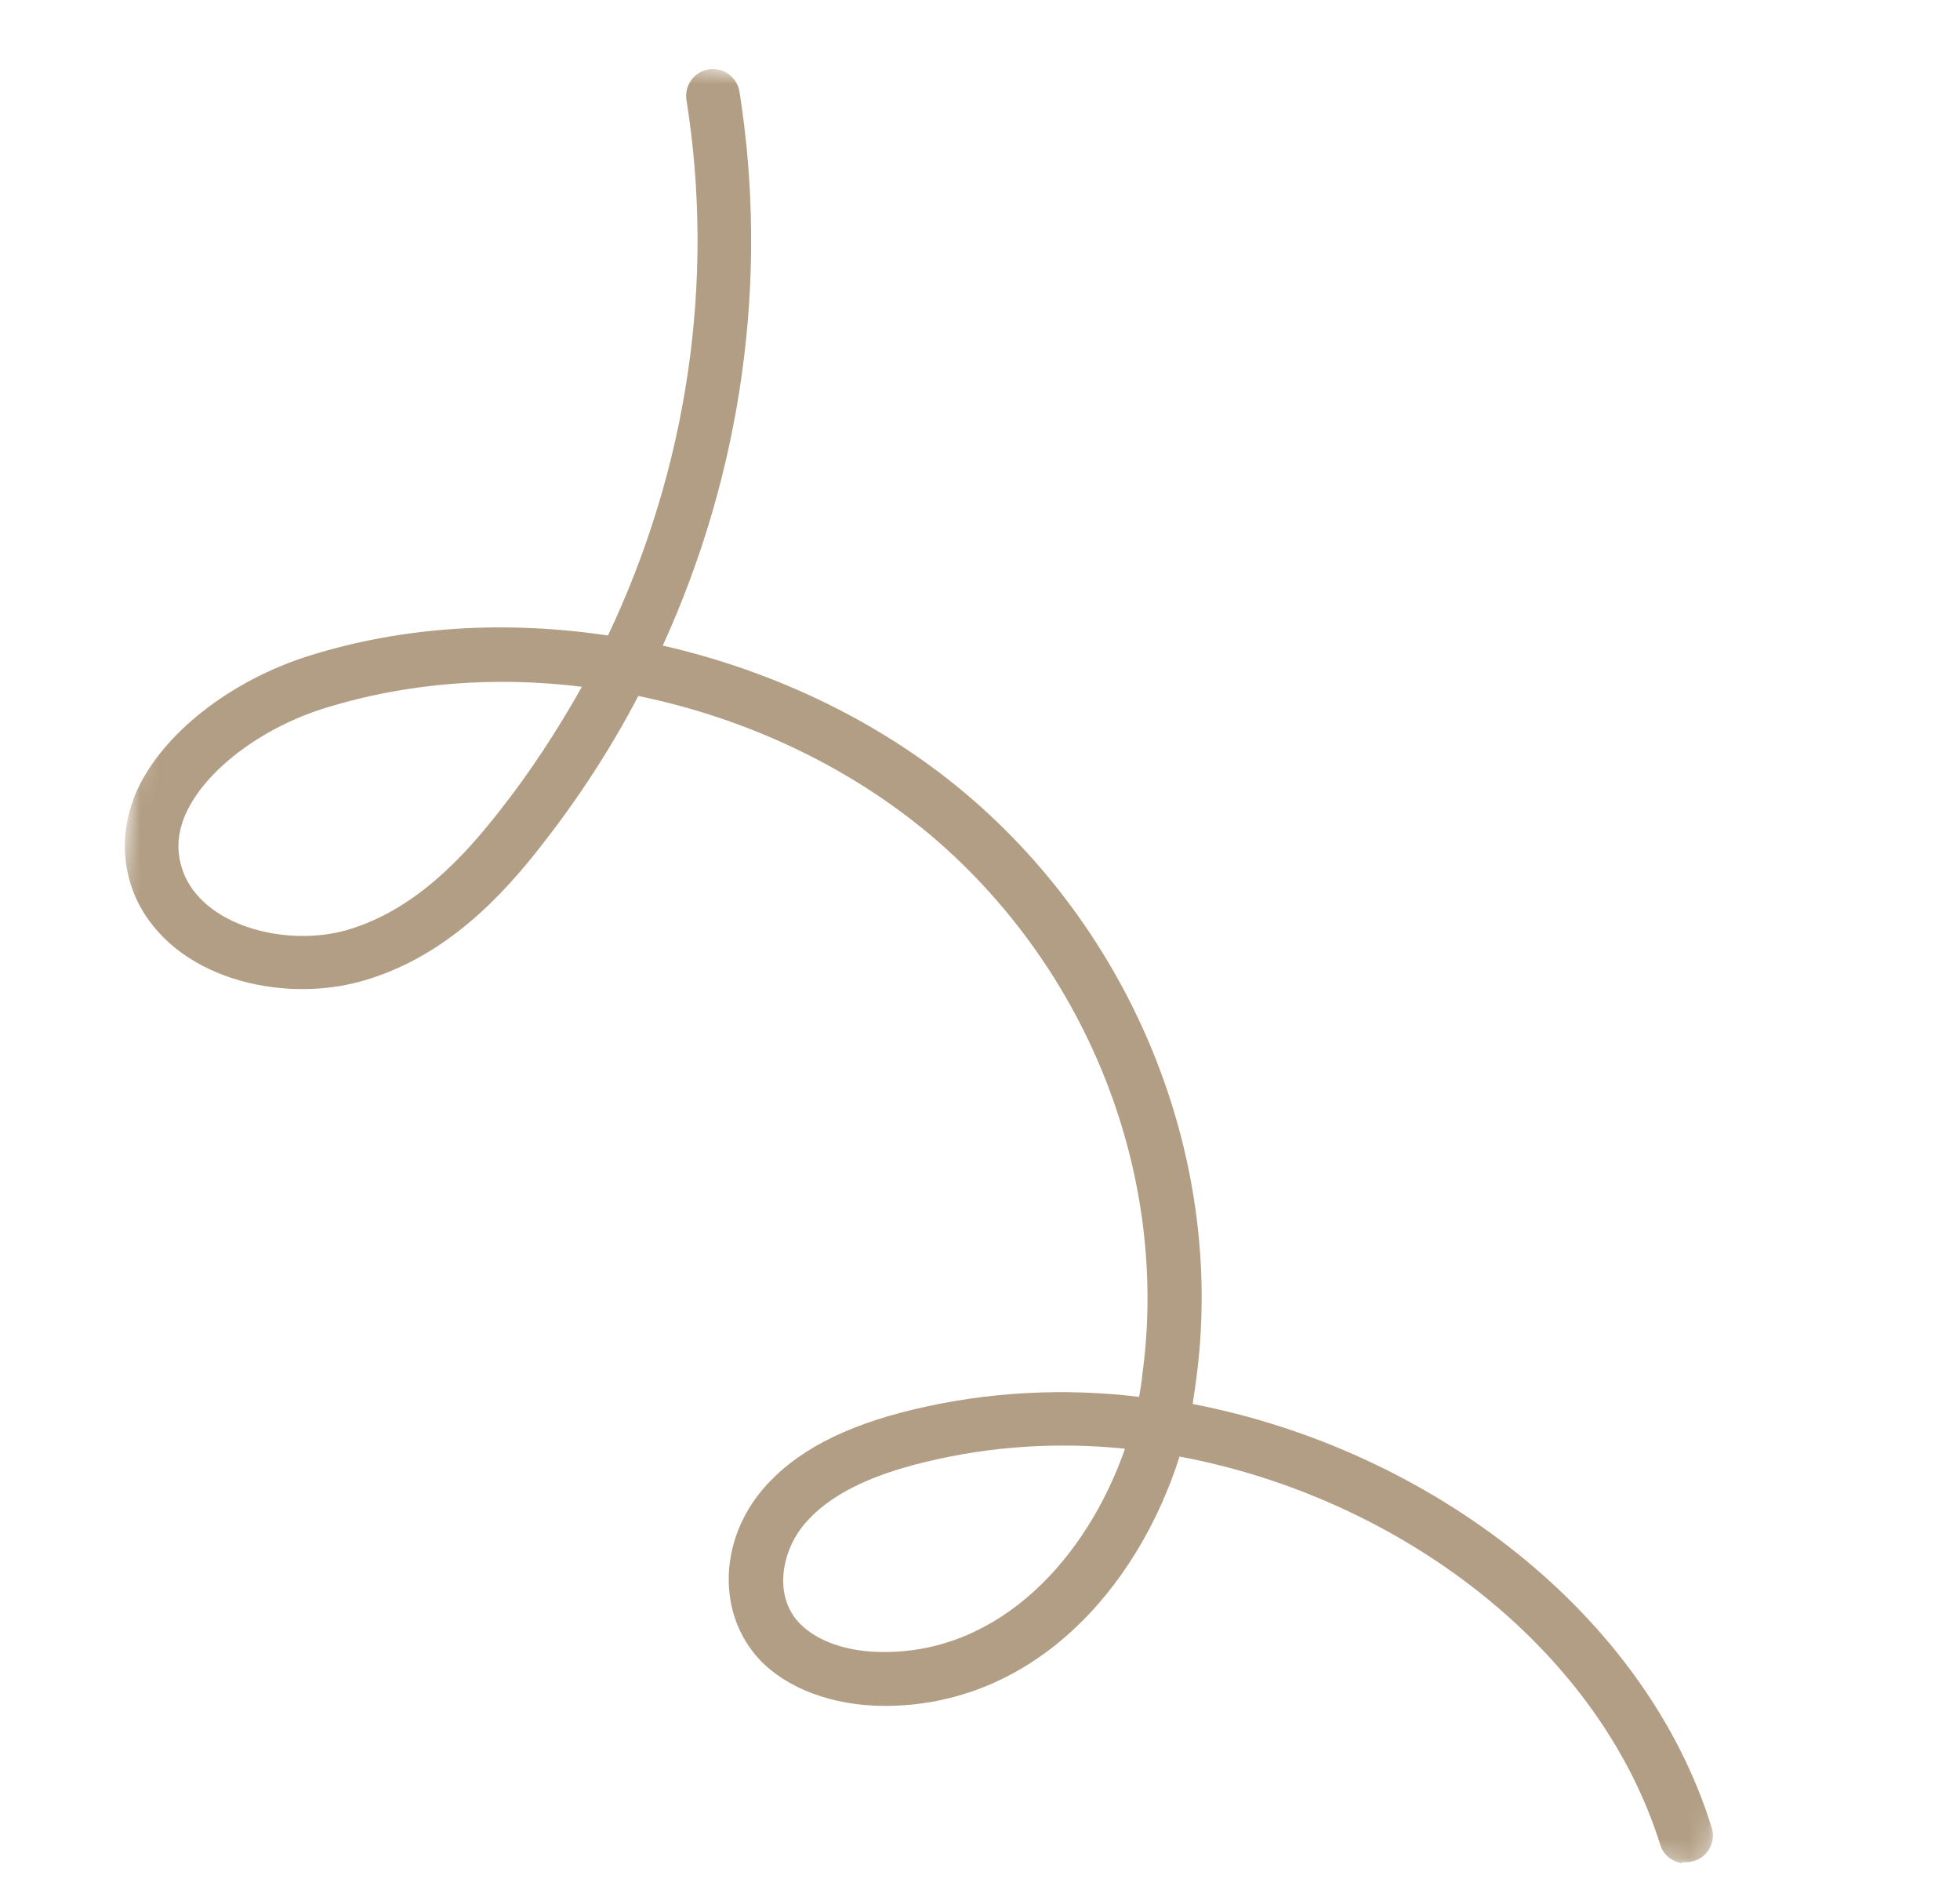 <svg xmlns="http://www.w3.org/2000/svg" width="105" height="101" viewBox="0 0 105 101" fill="none"><mask id="mask0_3814_13786" style="mask-type:luminance" maskUnits="userSpaceOnUse" x="0" y="0" width="105" height="100"><path d="M13.099 0.084L104.005 13.129L91.54 99.994L0.634 86.949L13.099 0.084Z" fill="white"></path></mask><g mask="url(#mask0_3814_13786)"><path d="M90.108 99.789C89.581 99.713 89.097 99.346 88.938 98.787C85.621 88.223 74.93 80.201 63.191 78.01C60.914 85.153 55.308 91.372 47.374 91.365C44.601 91.354 42.138 90.435 40.663 88.855C38.418 86.419 38.502 82.503 40.9 79.722C42.584 77.761 45.198 76.381 48.936 75.489C52.891 74.538 57.008 74.326 61.025 74.813C61.08 74.434 61.168 74.03 61.193 73.646C62.657 63.025 58.338 51.959 49.938 44.801C45.496 41.04 39.96 38.459 34.194 37.275C32.751 40.044 31.03 42.683 29.092 45.173C26.932 47.958 23.858 51.297 19.352 52.555C15.063 53.755 9.23 52.412 7.26 48.051C6.475 46.243 6.493 44.251 7.332 42.349C8.728 39.275 12.358 36.433 16.605 35.108C21.634 33.538 27.108 33.223 32.57 34.036C36.802 25.121 38.33 15.102 36.775 5.356C36.65 4.564 37.201 3.84 37.966 3.712C38.341 3.655 38.724 3.747 39.032 3.969C39.34 4.192 39.549 4.526 39.614 4.9C41.211 14.98 39.725 25.331 35.505 34.576C41.485 35.94 47.208 38.666 51.809 42.57C60.957 50.341 65.668 62.415 64.066 73.999L63.894 75.195C76.58 77.64 88.123 86.38 91.695 97.874C91.945 98.623 91.498 99.452 90.751 99.672C90.534 99.73 90.321 99.759 90.116 99.73L90.108 99.789ZM60.24 77.587C56.682 77.225 53.07 77.451 49.607 78.293C46.488 79.036 44.362 80.129 43.104 81.616C41.885 83.048 41.425 85.422 42.794 86.898C43.725 87.895 45.4 88.492 47.37 88.478C53.634 88.484 58.241 83.401 60.268 77.591L60.24 77.587ZM31.191 36.785C26.531 36.205 21.796 36.567 17.456 37.908C14.023 38.963 11.012 41.24 9.963 43.559C9.436 44.733 9.432 45.804 9.9 46.913C11.168 49.714 15.473 50.689 18.551 49.821C22.222 48.77 24.878 45.848 26.779 43.412C28.421 41.327 29.874 39.095 31.157 36.81L31.191 36.785Z" fill="#B29E84"></path></g></svg>